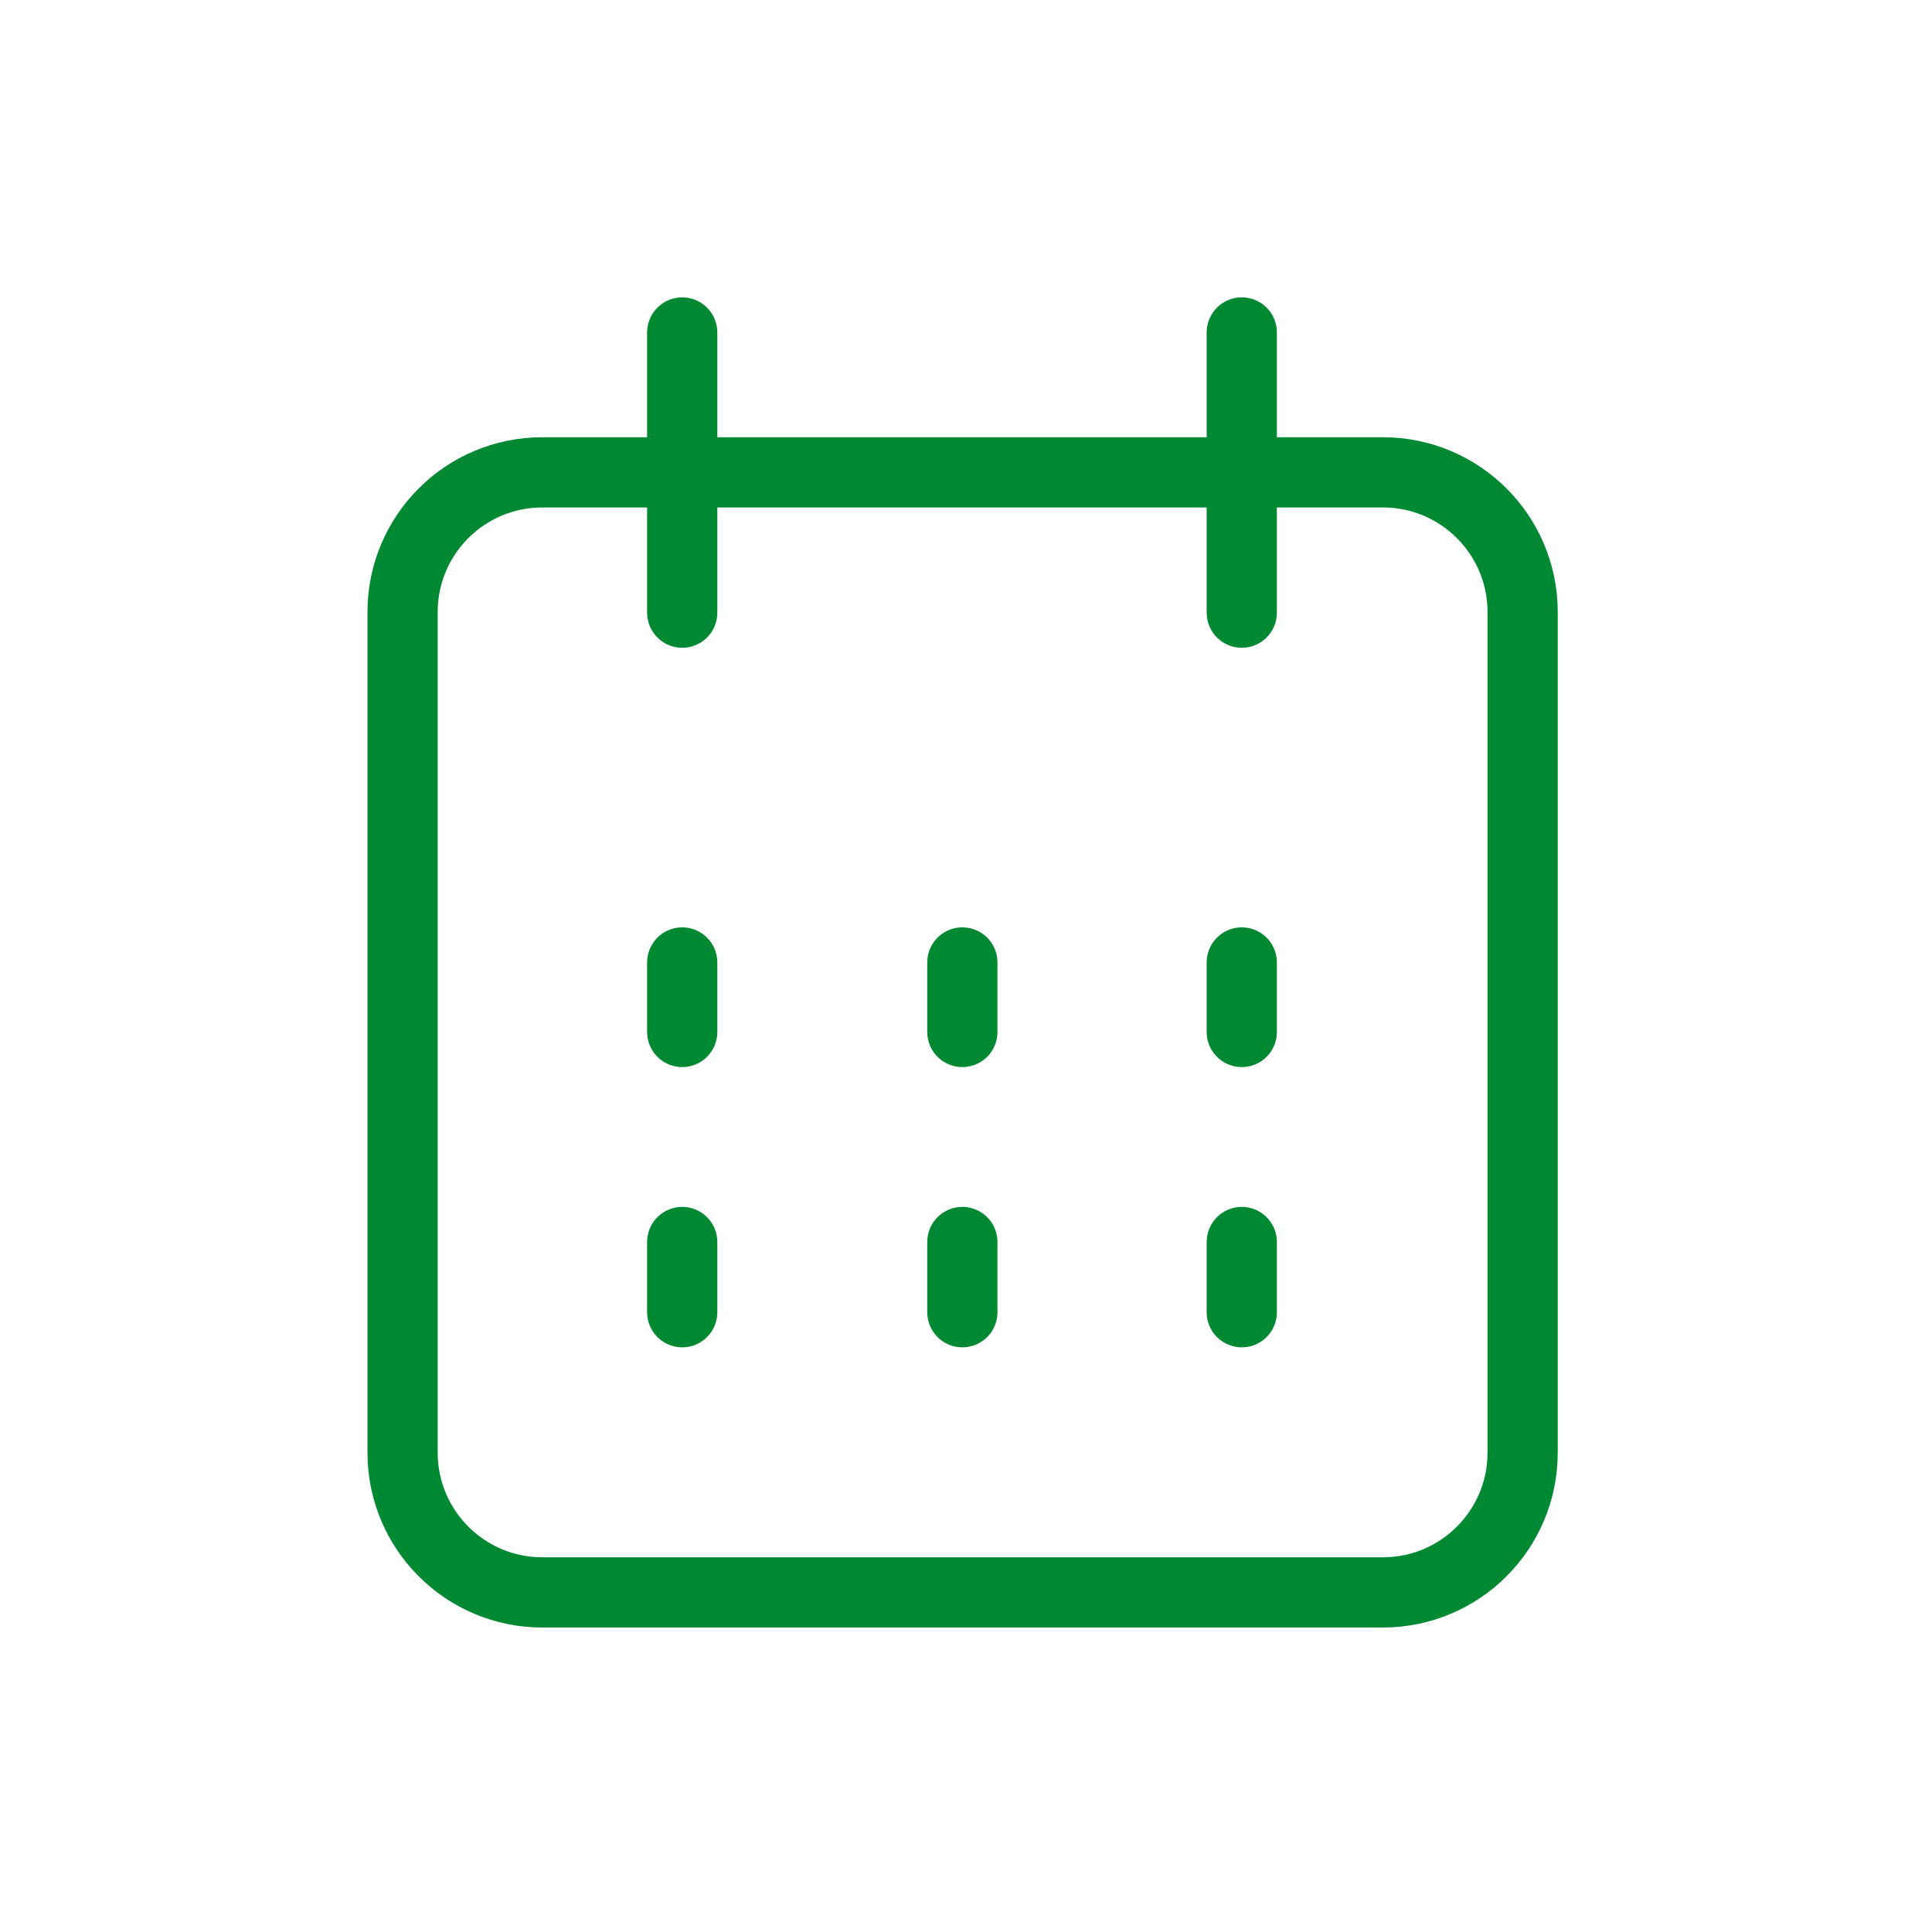 <svg width="35" height="35" viewBox="0 0 35 35" fill="none" xmlns="http://www.w3.org/2000/svg">
<path d="M25.052 8.557H9.825C8.427 8.557 7.293 9.69 7.293 11.088V26.316C7.293 27.714 8.427 28.848 9.825 28.848H25.052C26.45 28.848 27.584 27.714 27.584 26.316V11.088C27.584 9.69 26.45 8.557 25.052 8.557Z" stroke="#008832" stroke-width="1.272" stroke-linecap="round" stroke-linejoin="round"/>
<path d="M12.359 11.099V6.023" stroke="#008832" stroke-width="1.272" stroke-linecap="round" stroke-linejoin="round"/>
<path d="M22.496 11.099V6.023" stroke="#008832" stroke-width="1.272" stroke-linecap="round" stroke-linejoin="round"/>
<path d="M12.359 23.772V22.5" stroke="#008832" stroke-width="1.272" stroke-linecap="round" stroke-linejoin="round"/>
<path d="M17.434 23.772V22.5" stroke="#008832" stroke-width="1.272" stroke-linecap="round" stroke-linejoin="round"/>
<path d="M22.496 23.772V22.5" stroke="#008832" stroke-width="1.272" stroke-linecap="round" stroke-linejoin="round"/>
<path d="M12.359 18.695V17.436" stroke="#008832" stroke-width="1.272" stroke-linecap="round" stroke-linejoin="round"/>
<path d="M17.434 18.695V17.436" stroke="#008832" stroke-width="1.272" stroke-linecap="round" stroke-linejoin="round"/>
<path d="M22.496 18.695V17.436" stroke="#008832" stroke-width="1.272" stroke-linecap="round" stroke-linejoin="round"/>
</svg>
